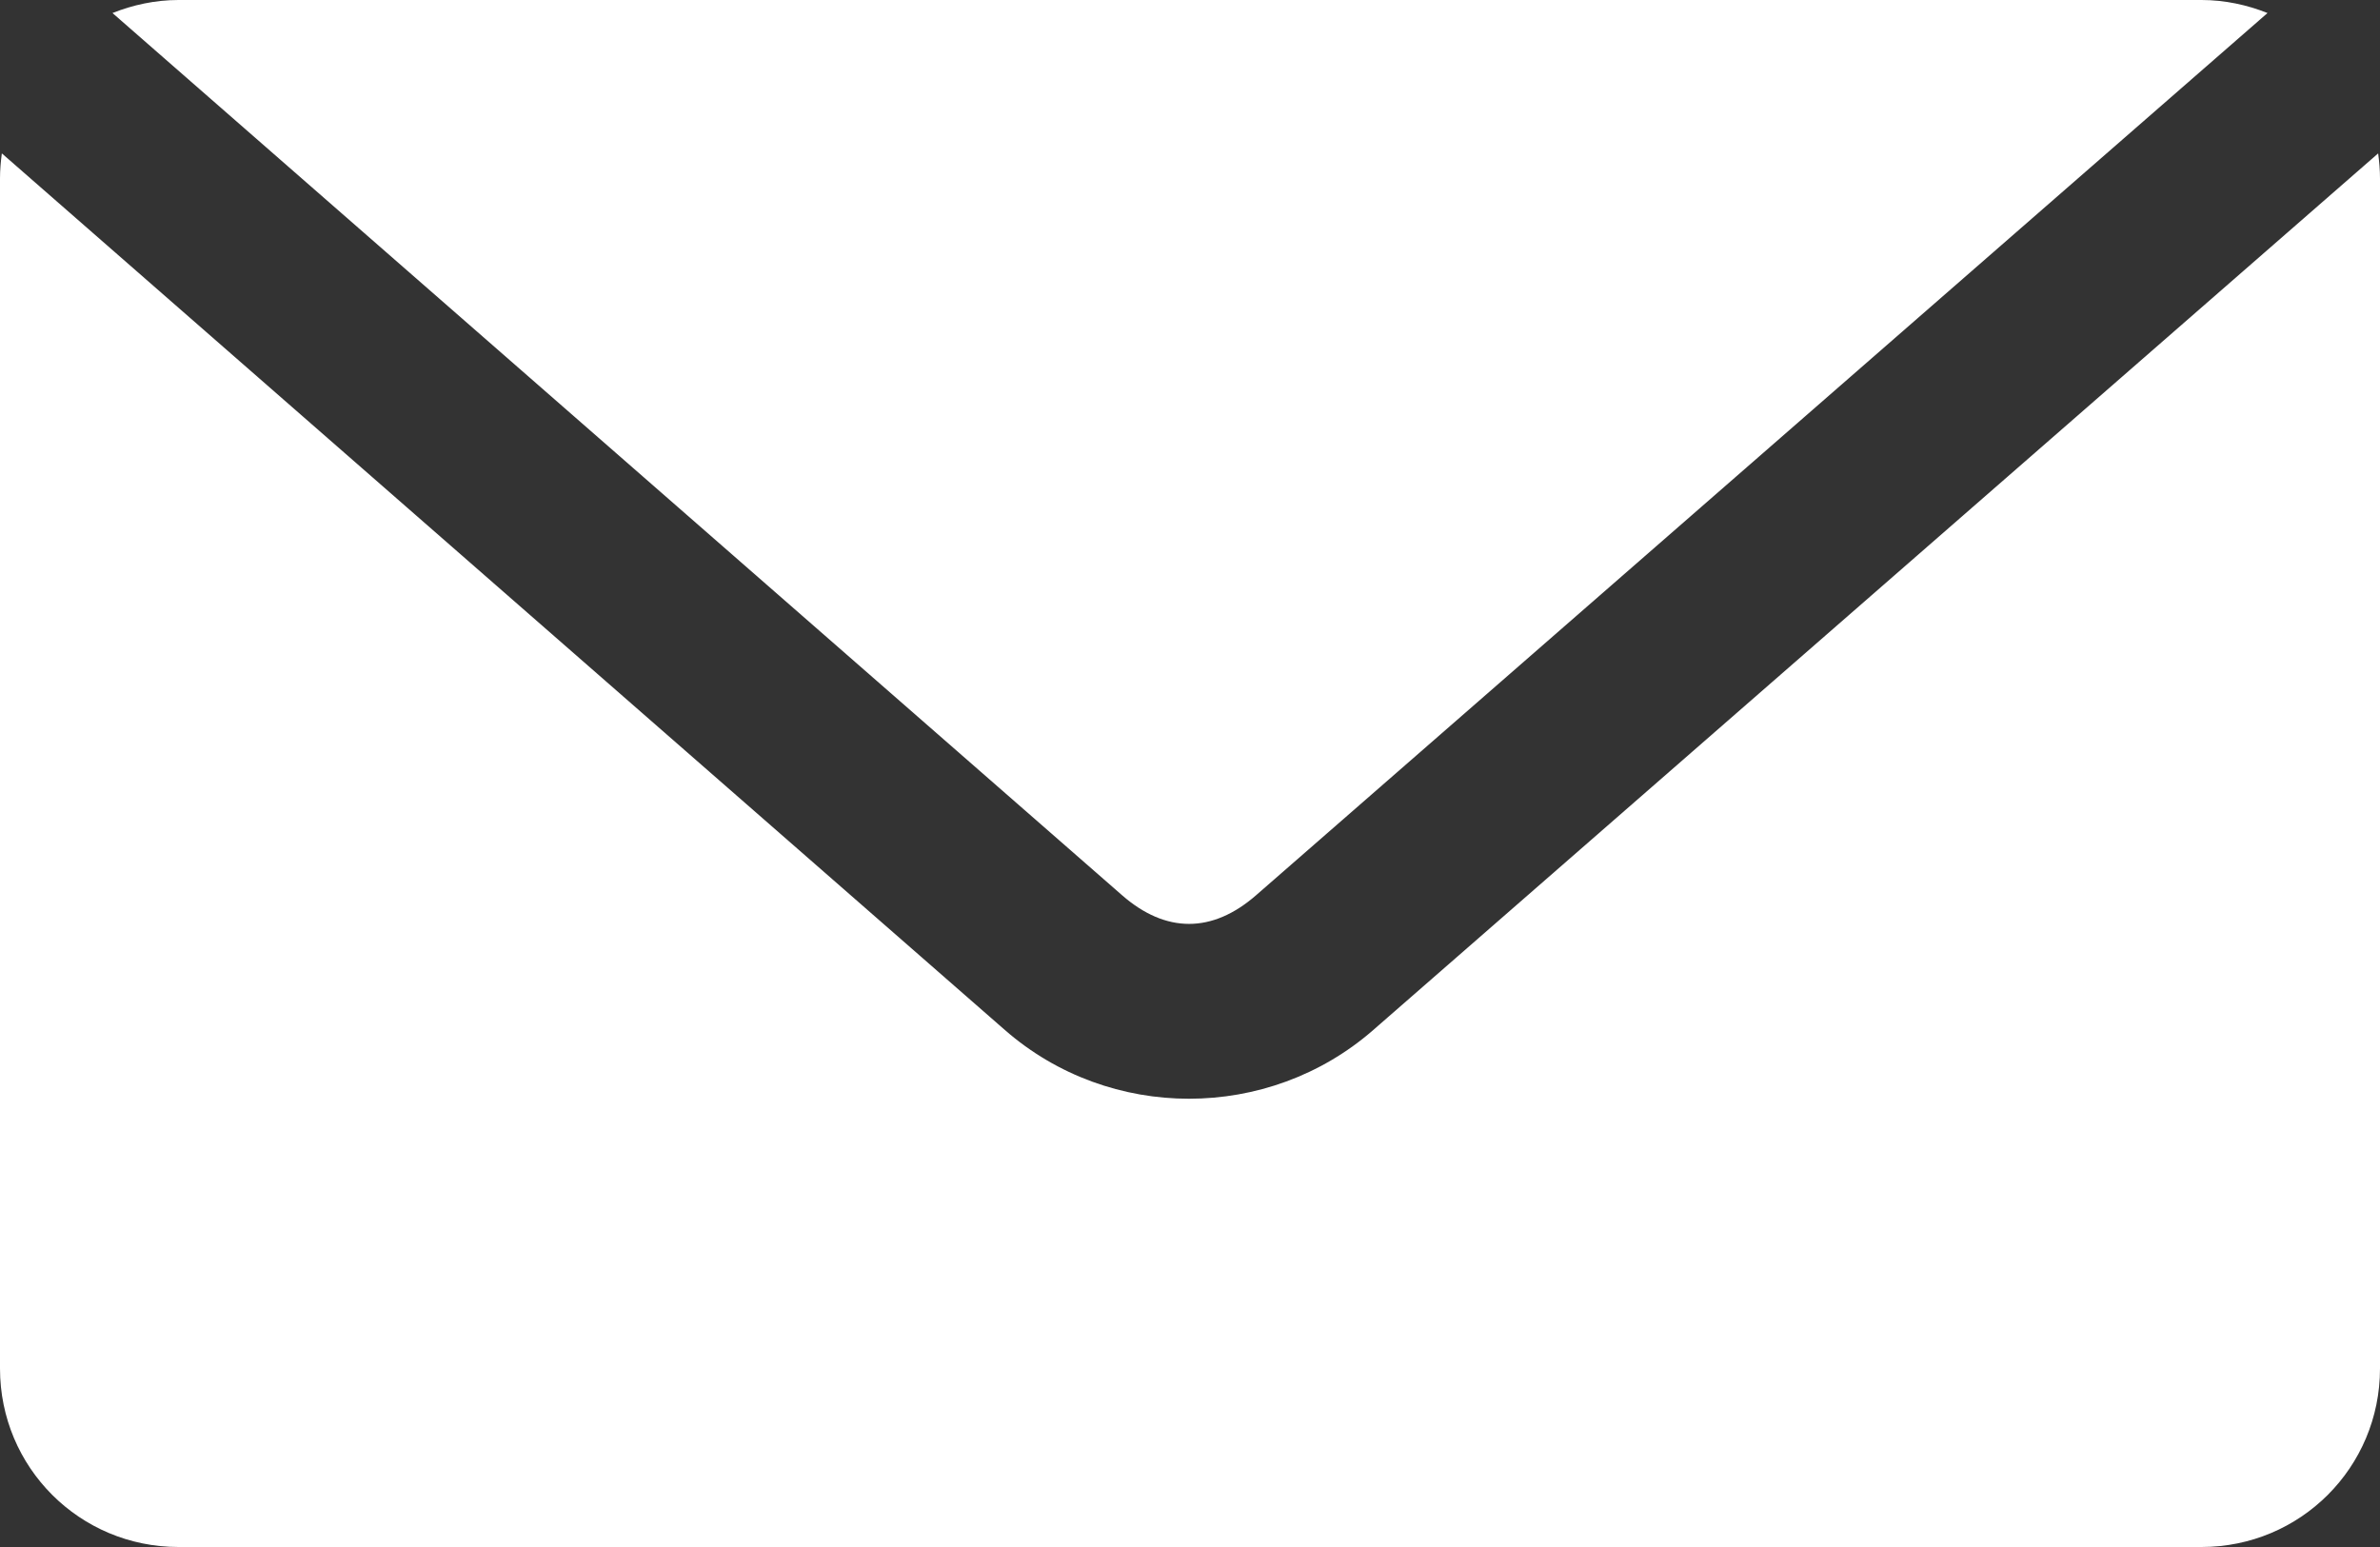 <?xml version="1.0" encoding="UTF-8"?> <svg xmlns="http://www.w3.org/2000/svg" width="80" height="52" viewBox="0 0 80 52" fill="none"><rect x="0" y="0" width="80" height="52" fill="#333333" stroke="none"/><path d="M6 0C5.214 0 4.468 0.165 3.781 0.438L37.719 30.094C39.186 31.375 40.748 31.376 42.219 30.094L76.219 0.438C75.532 0.165 74.786 0 74 0H6ZM0.062 5.156C0.025 5.43 0 5.716 0 6V46C0 49.324 2.676 52 6 52H74C77.324 52 80 49.324 80 46V6C80 5.716 79.975 5.43 79.938 5.156L46.156 34.625C42.632 37.699 37.306 37.704 33.781 34.625L0.062 5.156Z" fill="white"></path></svg> 